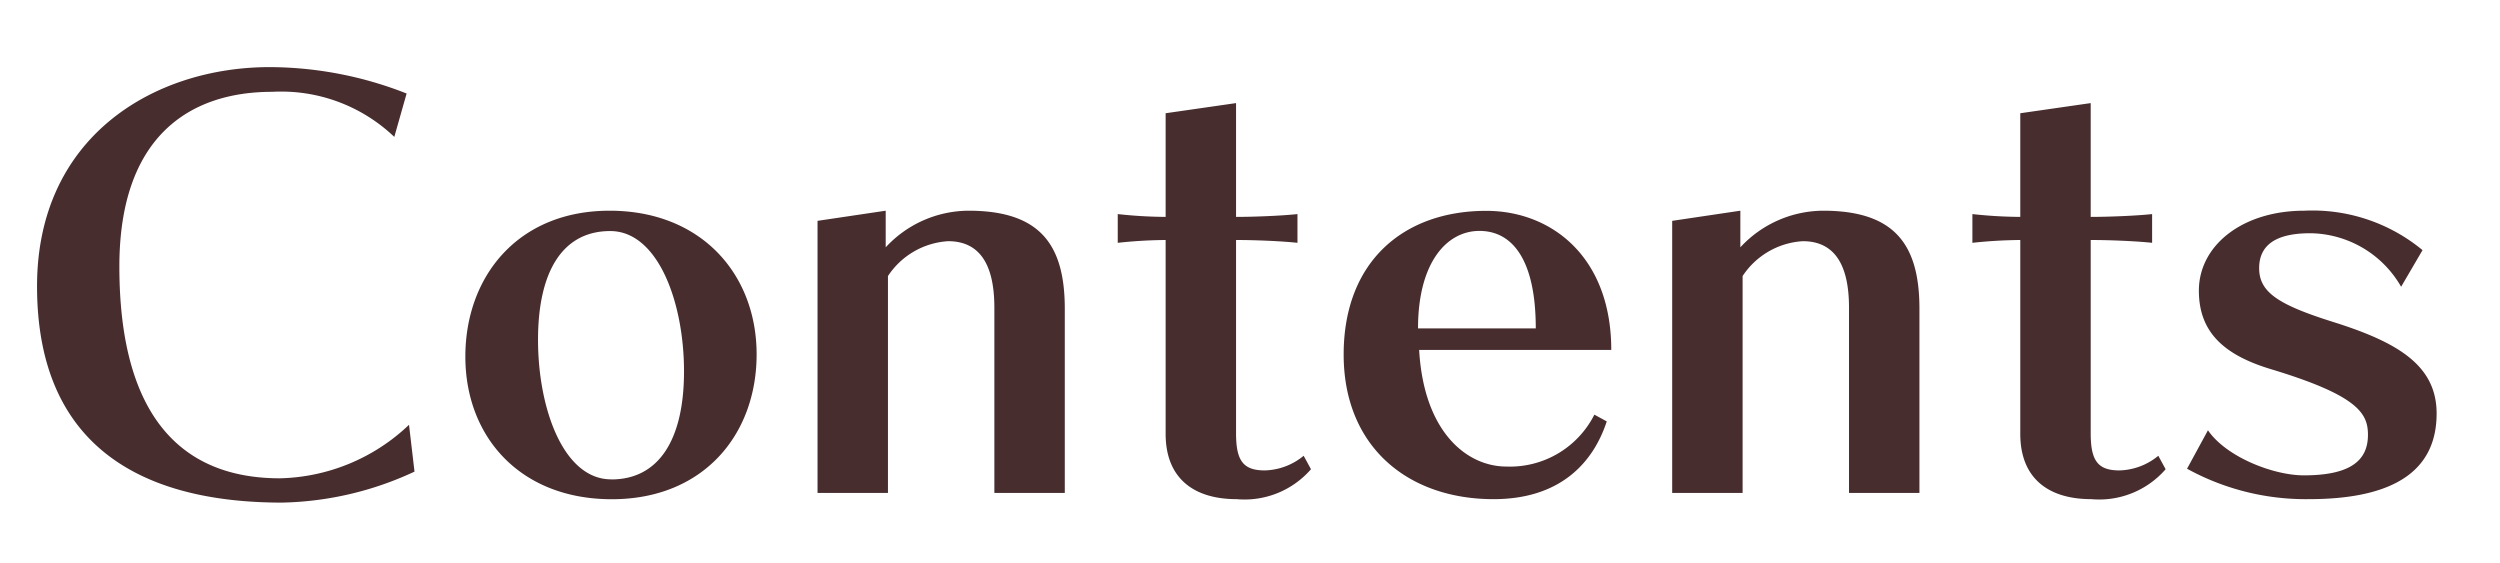 <svg xmlns="http://www.w3.org/2000/svg" xmlns:xlink="http://www.w3.org/1999/xlink" width="142" height="32" viewBox="0 0 142 32">
  <defs>
    <clipPath id="clip-path">
      <rect id="長方形_5495" data-name="長方形 5495" width="142" height="32" transform="translate(116 1319)" fill="none" stroke="#707070" stroke-width="1"/>
    </clipPath>
  </defs>
  <g id="contents-head" transform="translate(-116 -1319)" clip-path="url(#clip-path)">
    <path id="パス_1028" data-name="パス 1028" d="M-46.768-3.872A10.981,10.981,0,0,1-54.1-.832c-5.536,0-9.12-3.456-9.12-12.032,0-7.36,3.968-9.92,8.672-9.92a9.3,9.3,0,0,1,6.944,2.56l.7-2.464a21.35,21.35,0,0,0-7.776-1.5c-6.56,0-13.216,3.936-13.216,12.448,0,8.864,5.664,12.288,13.92,12.288a18.589,18.589,0,0,0,7.52-1.76Zm19.744-4c0-4.544-3.136-8.16-8.352-8.16s-8.192,3.744-8.192,8.288,3.1,8.1,8.32,8.1S-27.024-3.328-27.024-7.872Zm-8.256,7.1C-38-.768-39.44-4.8-39.44-8.7s1.408-6.176,4.1-6.176c2.72,0,4.192,4.064,4.192,7.968S-32.592-.768-35.28-.768ZM-9.52,0V-10.464c0-3.648-1.408-5.568-5.472-5.568a6.444,6.444,0,0,0-4.7,2.08v-2.08l-3.872.576V0h4V-12.32A4.408,4.408,0,0,1-16.144-14.3c1.6,0,2.624,1.056,2.624,3.776V0ZM4.048-2.112A3.612,3.612,0,0,1,1.84-1.28C.592-1.28.208-1.856.208-3.392V-14.368c1.12,0,2.592.064,3.488.16V-15.84c-.928.1-2.528.16-3.488.16v-6.464l-4,.576v5.888a26.354,26.354,0,0,1-2.72-.16v1.632a26.884,26.884,0,0,1,2.72-.16V-3.36C-3.792-.8-2.16.352.24.352a5,5,0,0,0,4.224-1.7ZM20.56-4.448A5.37,5.37,0,0,1,15.568-1.5c-2.272,0-4.7-1.984-4.96-6.624H21.52c0-5.28-3.392-7.9-7.1-7.9-4.7,0-8.1,2.88-8.1,8.16C6.32-2.624,9.968.352,14.832.352c3.712,0,5.632-1.984,6.432-4.416Zm-10.016-4.9c0-3.744,1.632-5.536,3.488-5.536,1.888,0,3.2,1.664,3.2,5.536ZM39.024,0V-10.464c0-3.648-1.408-5.568-5.472-5.568a6.444,6.444,0,0,0-4.7,2.08v-2.08l-3.872.576V0h4V-12.32A4.408,4.408,0,0,1,32.4-14.3c1.6,0,2.624,1.056,2.624,3.776V0ZM52.592-2.112a3.612,3.612,0,0,1-2.208.832c-1.248,0-1.632-.576-1.632-2.112V-14.368c1.12,0,2.592.064,3.488.16V-15.84c-.928.1-2.528.16-3.488.16v-6.464l-4,.576v5.888a26.354,26.354,0,0,1-2.72-.16v1.632a26.884,26.884,0,0,1,2.72-.16V-3.36c0,2.56,1.632,3.712,4.032,3.712a5,5,0,0,0,4.224-1.7ZM67.6-13.792a9.809,9.809,0,0,0-6.72-2.24c-3.488,0-5.984,1.952-5.984,4.544,0,2.368,1.44,3.648,4.064,4.448C63.952-5.536,64.5-4.512,64.5-3.3c0,1.5-1.056,2.3-3.648,2.3-1.7,0-4.384-1.024-5.44-2.56L54.224-1.376A14,14,0,0,0,61.136.352c5.28,0,7.264-1.92,7.264-4.864,0-2.72-2.176-4.032-5.824-5.184-3.168-.992-4.256-1.7-4.256-3.072,0-1.632,1.472-1.984,2.912-1.984a6.026,6.026,0,0,1,5.152,3.04Z" transform="translate(186 1347)" fill="#482d2f"/>
  </g>
</svg>
